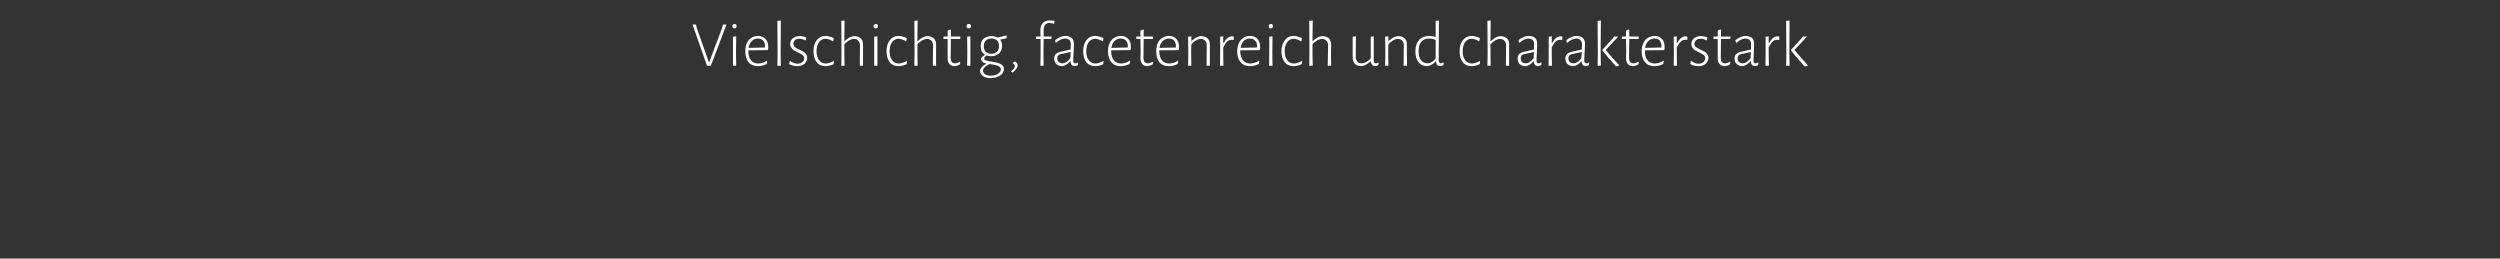 <?xml version="1.0" standalone="no"?><!DOCTYPE svg PUBLIC "-//W3C//DTD SVG 1.1//EN" "http://www.w3.org/Graphics/SVG/1.1/DTD/svg11.dtd"><svg xmlns="http://www.w3.org/2000/svg" version="1.1" width="1232px" height="127.4px" viewBox="0 -7 1232 127.4" style="top:-7px"><rect x="0" y="-7" width="1232" height="127.4" fill="#333333" stroke="none"/><desc>Vielschichtig, facetenreich und charakterstark</desc><defs/><g id="Polygon19032"><path d="m350.3 25.4h-1.9l-7.1-20.3h1.7l.4 1.8l5.9 16.7h.2l6.3-16.7l.5-1.8h1.7l-7.7 20.3zm10.9-6.2v-8.1l1.6-.2l-.1 8.2l.1 6.3h-1.6v-6.2zm.8-14.4c.3 0 .6.1.8.3c.1.2.2.5.2.8c0 .3-.1.6-.3.8c-.1.2-.4.3-.7.3c-.4 0-.6-.1-.8-.3c-.2-.2-.3-.4-.3-.8c0-.3.1-.6.3-.8c.2-.2.4-.3.8-.3zm11.5 5.9c1.6 0 2.9.5 3.7 1.5c.9.9 1.4 2.2 1.4 3.9c0 .4-.1.9-.1 1.3l-.3.3l-9.4.1v.5c0 1.8.4 3.3 1.3 4.4c.8 1 2 1.6 3.6 1.6c.7 0 1.5-.2 2.2-.4c.8-.2 1.4-.6 2-1l.2.1s-.18 1.45-.2 1.5c-1.4.7-2.8 1.1-4.4 1.1c-1.9 0-3.5-.6-4.6-1.9c-1.1-1.3-1.6-3.1-1.6-5.4c0-1.5.2-2.8.7-4c.5-1.1 1.3-2 2.2-2.6c1-.6 2.1-1 3.3-1zm3.5 5.2c0-1.2-.3-2.2-.9-2.9c-.6-.7-1.5-1-2.6-1c-1.2 0-2.2.4-3 1.2c-.8.8-1.4 1.9-1.6 3.4c.02-.03 8.1-.2 8.1-.2c0 0 .02-.5 0-.5zm7.7 3.2l.1 6.3h-1.7l.1-6.2l-.1-15.9l1.7-.2l-.1 16zm9.4-8.3c1.1 0 2.2.2 3.2.7c.04-.02-.2 1.3-.2 1.3l-.3.1c-1-.6-2-.8-2.9-.8c-.9 0-1.6.2-2.1.7c-.6.5-.8 1.1-.8 1.8c0 .6.2 1.2.7 1.6c.5.4 1.3.8 2.3 1.3c.9.4 1.5.7 2 1c.5.3.9.7 1.3 1.2c.3.5.5 1.1.5 1.8c0 .7-.2 1.4-.6 2c-.4.7-1 1.2-1.7 1.6c-.7.3-1.6.5-2.6.5c-1.4 0-2.7-.3-4-1c.05-.02.3-1.5.3-1.5c0 0 .19-.08.2-.1c.5.5 1.1.8 1.8 1c.6.3 1.2.4 1.8.4c1 0 1.8-.3 2.4-.8c.6-.5.9-1.2.9-1.9c0-.6-.3-1.2-.8-1.6c-.5-.3-1.2-.8-2.3-1.3c-.8-.4-1.5-.7-2-1c-.5-.3-.9-.8-1.2-1.3c-.4-.5-.6-1.1-.6-1.8c0-1.1.5-2.1 1.3-2.8c.8-.7 2-1.1 3.4-1.1zm12.8-.1c.7 0 1.4.1 2.1.4c.8.2 1.4.4 1.9.7c.02.03-.3 1.5-.3 1.5h-.2c-.5-.3-1.1-.6-1.7-.8c-.6-.2-1.2-.4-1.8-.4c-1.4 0-2.5.6-3.3 1.7c-.8 1.1-1.2 2.6-1.2 4.5c0 1.8.4 3.3 1.2 4.3c.8 1.1 1.9 1.7 3.3 1.7c.7 0 1.3-.1 2-.4c.7-.2 1.3-.5 1.9-.8c-.04-.05.2.1.2.1c0 0-.17 1.38-.2 1.4c-.5.3-1.2.6-1.9.7c-.7.2-1.4.3-2.1.3c-1.8 0-3.3-.6-4.3-1.9c-1.1-1.4-1.6-3.1-1.6-5.4c0-2.3.5-4.1 1.6-5.5c1.1-1.4 2.6-2.1 4.4-2.1zm13.9.1c1.5 0 2.6.4 3.4 1.1c.8.8 1.1 1.8 1.1 3.2c.03 0 0 4.1 0 4.1v6.2h-1.6l.1-10c0-1-.3-1.8-.8-2.3c-.5-.6-1.2-.9-2.2-.9c-1.5 0-3.1.9-4.7 2.6c.04.02 0 4.3 0 4.3l.1 6.3h-1.6l.1-6.2l-.1-15.9l1.6-.2l-.1 10.1s.23.03.2 0c.7-.7 1.5-1.2 2.3-1.7c.7-.4 1.5-.6 2.2-.7zm10 8.4v-8.1l1.6-.2v14.5h-1.6v-6.2zm.8-14.4c.3 0 .6.1.8.3c.2.2.2.5.2.8c0 .3-.1.6-.2.8c-.2.2-.5.3-.8.3c-.4 0-.6-.1-.8-.3c-.2-.2-.3-.4-.3-.8c0-.3.1-.6.3-.8c.2-.2.5-.3.8-.3zm11.3 5.9c.7 0 1.4.1 2.1.4c.8.2 1.4.4 1.9.7c.02.03-.3 1.5-.3 1.5h-.3c-.4-.3-1-.6-1.6-.8c-.6-.2-1.2-.4-1.8-.4c-1.4 0-2.5.6-3.3 1.7c-.8 1.1-1.2 2.6-1.2 4.5c0 1.8.4 3.3 1.2 4.3c.8 1.1 1.9 1.7 3.3 1.7c.7 0 1.3-.1 2-.4c.7-.2 1.3-.5 1.9-.8c-.04-.05.2.1.2.1c0 0-.18 1.38-.2 1.4c-.5.3-1.2.6-1.9.7c-.7.2-1.4.3-2.1.3c-1.8 0-3.3-.6-4.3-1.9c-1.1-1.4-1.6-3.1-1.6-5.4c0-2.3.5-4.1 1.6-5.5c1.1-1.4 2.5-2.1 4.4-2.1zm13.9.1c1.5 0 2.6.4 3.4 1.1c.8.8 1.1 1.8 1.1 3.2c.02 0 0 4.1 0 4.1v6.2h-1.6l.1-10c0-1-.3-1.8-.8-2.3c-.5-.6-1.2-.9-2.2-.9c-1.5 0-3.1.9-4.7 2.6c.03.02 0 4.3 0 4.3l.1 6.3h-1.6l.1-6.2l-.1-15.9l1.6-.2l-.1 10.1s.22.03.2 0c.7-.7 1.5-1.2 2.3-1.7c.7-.4 1.5-.6 2.2-.7zm13.9 13.4c.7 0 1.5-.3 2.4-.8c-.04.04.1.2.1.2l-.1 1.1c-1.1.6-2 .9-2.9.9c-1.1-.1-1.9-.5-2.4-1.2c-.6-.6-.8-1.5-.8-2.7c-.02-.04 0-2.9 0-2.9v-6.6h-2l-.1-.2l.1-1h2V8.1l1.4-.6l.2.2v3.3h4.6l.1.2l-.1 1h-4.6s-.12 9.3-.1 9.3c0 .9.2 1.6.5 2c.4.5.9.7 1.7.7zm6-5l-.1-8.1l1.6-.2v14.5h-1.6l.1-6.2zm.7-14.4c.4 0 .6.1.8.3c.2.2.3.5.3.8c0 .3-.1.6-.3.8c-.2.2-.5.3-.8.3c-.4 0-.6-.1-.8-.3c-.2-.2-.3-.4-.3-.8c0-.3.1-.6.3-.8c.2-.2.5-.3.8-.3zm18.7 7c-1 .3-2 .5-3.2.7v.1c.6.8.9 1.8.9 3.1c0 1.5-.5 2.7-1.4 3.6c-1 .9-2.3 1.4-4 1.4c-.7 0-1.5-.1-2.2-.4c-.5.4-.8.7-1 .9c-.1.2-.2.4-.2.6c0 .5.3.8.9 1c.6.2 1.5.4 2.8.6c1.3.2 2.3.4 3.1.6c.8.3 1.5.6 2.1 1.1c.6.4.8 1.1.8 1.9c0 .8-.3 1.6-.8 2.3c-.6.7-1.4 1.2-2.5 1.6c-1 .4-2.1.6-3.3.6c-1.6 0-2.8-.3-3.8-1.1c-.9-.7-1.4-1.6-1.4-2.8c.3-.6.6-1.2 1.1-1.7c.5-.5 1.1-1 2-1.4v-.2c-.8-.2-1.5-.5-1.9-.9c-.5-.4-.7-.9-.7-1.5c.3-.6.9-1.2 1.9-1.9v-.1c-1.4-.8-2-2.2-2-4.1c0-1.5.4-2.8 1.4-3.7c1-.8 2.3-1.3 3.9-1.3c1.2 0 2.2.2 3 .7c1.7-.4 3.2-.7 4.3-1c.02-.01.2.1.2.1v1.2s.01.03 0 0zm-7.6 7.7c1.2 0 2.1-.4 2.8-1c.7-.7 1-1.6 1-2.8c0-1.2-.3-2.1-.9-2.7c-.7-.7-1.6-1-2.8-1c-1.2 0-2.1.3-2.8 1c-.7.7-1 1.6-1 2.8c0 1.1.3 2 .9 2.7c.7.6 1.6 1 2.8 1zm4.7 7.7c0-.6-.2-1-.6-1.3c-.4-.3-.9-.6-1.6-.7c-.6-.2-1.4-.3-2.5-.5l-1-.1c-1 .5-1.8 1-2.3 1.6c-.5.5-.8 1.1-.8 1.7c0 .7.4 1.2 1.1 1.7c.6.5 1.6.7 2.8.7c.9 0 1.7-.1 2.5-.4c.7-.3 1.3-.7 1.8-1.2c.4-.4.6-1 .6-1.5zm7-3.9c.9.5 1.3 1.2 1.3 1.9c0 1.1-.9 2.3-2.6 3.6c.01.04-.6-.5-.6-.5v-.2c1.2-.9 1.8-1.7 1.8-2.6c0-.5-.4-1-1-1.3v-.2c.3-.3.7-.5 1.1-.7zm17.1-20.2c.7 0 1.5 0 2.4.2c-.03.04-.2 1.4-.2 1.4c0 0-.11.07-.1.1c-.7-.3-1.5-.5-2.2-.5c-.9 0-1.6.3-2.1.9c-.5.6-.8 1.5-.8 2.6c.03.02 0 3.2 0 3.2h3.9l.1.2l-.2 1h-3.8l-.1 7l.1 6.2h-1.6l.1-6.1v-7.1h-2.2l-.1-.2l.1-1h2.2s-.06-2.99-.1-3c0-1.6.4-2.8 1.2-3.7c.8-.8 2-1.2 3.4-1.2zm7.8 7.6c1.3 0 2.3.4 3 1c.8.7 1.1 1.6 1.1 2.8v1.7c-.1.8-.1 1.5-.1 2.4c-.2 2.4-.2 3.8-.2 4.1c0 .5 0 .9.2 1.1c.2.3.4.4.8.4c.4 0 .8-.1 1.2-.4c.02.05.2.2.2.2c0 0-.15 1.06-.1 1.1c-.6.3-1.1.4-1.7.5c-1.2-.1-1.9-.9-2-2.4h-.1c-1.2 1.4-2.5 2.2-3.8 2.4c-1.3 0-2.3-.3-3-1c-.7-.6-1.1-1.6-1.1-2.8c0-1.7 1-2.7 2.8-3.2c.05.03 5.3-1.2 5.3-1.2l.1-2.6c0-.9-.3-1.6-.7-2.1c-.5-.4-1.2-.7-2.1-.7c-1.4 0-2.9.7-4.5 2.1c.04-.01-.2-.1-.2-.1c0 0-.21-1.19-.2-1.2c1.7-1.4 3.4-2.1 5.1-2.1zm-2.4 9c-1.1.3-1.7.9-1.7 2c0 .8.3 1.4.7 1.8c.5.5 1.1.7 1.9.7c.6 0 1.2-.2 1.9-.6c.7-.5 1.3-1.1 2-1.9c-.03-.04.1-3.1.1-3.1c0 0-4.94 1.15-4.9 1.1zm17.1-9c.7 0 1.4.1 2.1.4c.7.2 1.4.4 1.9.7c.01.03-.3 1.5-.3 1.5h-.3c-.4-.3-1-.6-1.6-.8c-.6-.2-1.2-.4-1.8-.4c-1.4 0-2.5.6-3.3 1.7c-.8 1.1-1.2 2.6-1.2 4.5c0 1.8.4 3.3 1.2 4.3c.8 1.1 1.9 1.7 3.3 1.7c.7 0 1.3-.1 2-.4c.7-.2 1.3-.5 1.9-.8c-.05-.05.2.1.2.1l-.2 1.4c-.6.3-1.2.6-1.9.7c-.7.2-1.4.3-2.1.3c-1.8 0-3.3-.6-4.3-1.9c-1.1-1.4-1.6-3.1-1.6-5.4c0-2.3.5-4.1 1.6-5.5c1.1-1.4 2.5-2.1 4.4-2.1zm12.5 0c1.6 0 2.8.5 3.7 1.5c.9.9 1.3 2.2 1.3 3.9c0 .4 0 .9-.1 1.3c.03.03-.2.3-.2.3l-9.4.1s-.04.45 0 .5c0 1.8.4 3.3 1.3 4.4c.8 1 2 1.6 3.6 1.6c.7 0 1.5-.2 2.2-.4c.8-.2 1.4-.6 2-1l.2.1s-.21 1.45-.2 1.5c-1.4.7-2.9 1.1-4.4 1.1c-2 0-3.5-.6-4.6-1.9c-1.1-1.3-1.7-3.1-1.7-5.4c0-1.5.3-2.8.8-4c.5-1.1 1.2-2 2.2-2.6c.9-.6 2-1 3.3-1zm3.5 5.2c0-1.2-.3-2.2-.9-2.9c-.6-.7-1.5-1-2.6-1c-1.2 0-2.2.4-3.1 1.2c-.8.8-1.3 1.9-1.5 3.4c-.01-.03 8-.2 8-.2l.1-.5zm9.9 8.3c.7 0 1.5-.3 2.4-.8c-.03.04.2.2.2.2l-.2 1.1c-1.1.6-2 .9-2.9.9c-1.1-.1-1.9-.5-2.4-1.2c-.5-.6-.8-1.5-.8-2.7l.1-2.9l-.1-6.6h-1.9l-.2-.2l.2-1h1.9V8.1l1.4-.6l.2.2v3.3h4.6l.1.2l-.1 1h-4.6l-.1 9.3c0 .9.2 1.6.5 2c.4.5.9.7 1.7.7zM576 10.7c1.6 0 2.8.5 3.7 1.5c.9.9 1.3 2.2 1.3 3.9v1.3c-.05.03-.3.3-.3.3l-9.4.1s-.02.45 0 .5c0 1.8.4 3.3 1.3 4.4c.8 1 2 1.6 3.6 1.6c.7 0 1.5-.2 2.2-.4c.8-.2 1.4-.6 2-1l.2.1l-.2 1.5c-1.4.7-2.8 1.1-4.4 1.1c-1.9 0-3.5-.6-4.6-1.9c-1.1-1.3-1.6-3.1-1.6-5.4c0-1.5.2-2.8.7-4c.5-1.1 1.3-2 2.2-2.6c1-.6 2.1-1 3.3-1zm3.5 5.2c0-1.2-.3-2.2-.9-2.9c-.6-.7-1.5-1-2.6-1c-1.2 0-2.2.4-3 1.2c-.8.8-1.4 1.9-1.6 3.4c.01-.03 8.1-.2 8.1-.2c0 0 .02-.5 0-.5zm15.2-.5c0-1-.2-1.8-.8-2.3c-.5-.6-1.2-.9-2.2-.9c-.7 0-1.5.2-2.3.7c-.8.5-1.6 1.1-2.3 2c-.04-.05-.1 4.2-.1 4.2l.1 6.3h-1.6l.1-6.2l-.1-8.1l1.6-.2v2.3s.12.03.1 0c.7-.7 1.5-1.2 2.3-1.7c.7-.4 1.5-.6 2.2-.7c1.5 0 2.6.4 3.4 1.1c.8.8 1.1 1.8 1.1 3.2c.02 0 0 4.1 0 4.1v6.2h-1.6l.1-10zm12.5-4.5c.2 0 .5.1.8.1v1.6s-.21.06-.2.1c-.4-.1-.7-.1-1-.1c-.7 0-1.4.3-2.1.9c-.6.6-1.2 1.6-1.9 2.9v2.7l.1 6.3h-1.7l.1-6.2v-8.1l1.5-.2v3.3s.19-.05.2 0c1.2-2.2 2.6-3.3 4.2-3.3zm8.8-.2c1.6 0 2.8.5 3.7 1.5c.8.9 1.3 2.2 1.3 3.9c0 .4 0 .9-.1 1.3c-.01.03-.3.3-.3.3l-9.4.1s.02.45 0 .5c0 1.8.5 3.3 1.3 4.4c.9 1 2.1 1.6 3.6 1.6c.8 0 1.5-.2 2.3-.4c.7-.2 1.4-.6 2-1c-.05 0 .2.1.2.1c0 0-.25 1.45-.2 1.5c-1.4.7-2.9 1.1-4.5 1.1c-1.9 0-3.4-.6-4.5-1.9c-1.1-1.3-1.7-3.1-1.7-5.4c0-1.5.3-2.8.8-4c.5-1.1 1.2-2 2.2-2.6c.9-.6 2-1 3.3-1zm3.5 5.2c0-1.2-.3-2.2-1-2.9c-.6-.7-1.4-1-2.6-1c-1.2 0-2.2.4-3 1.2c-.8.8-1.3 1.9-1.5 3.4c-.05-.03 8-.2 8-.2c0 0 .06-.5.1-.5zm6 3.3v-8.1l1.6-.2l-.1 8.2l.1 6.3h-1.7l.1-6.2zm.8-14.4c.3 0 .6.1.7.3c.2.2.3.5.3.8c0 .3-.1.6-.3.8c-.2.2-.4.3-.8.3c-.3 0-.6-.1-.7-.3c-.2-.2-.3-.4-.3-.8c0-.3.1-.6.3-.8c.2-.2.4-.3.8-.3zm11.3 5.9c.7 0 1.4.1 2.1.4c.7.2 1.4.4 1.9.7l-.3 1.5h-.3c-.5-.3-1-.6-1.6-.8c-.6-.2-1.3-.4-1.8-.4c-1.4 0-2.5.6-3.3 1.7c-.8 1.1-1.2 2.6-1.2 4.5c0 1.8.4 3.3 1.2 4.3c.8 1.1 1.9 1.7 3.3 1.7c.7 0 1.3-.1 2-.4c.7-.2 1.3-.5 1.8-.8c.03-.05.3.1.3.1l-.2 1.4c-.6.3-1.2.6-1.9.7c-.7.2-1.4.3-2.1.3c-1.9 0-3.3-.6-4.4-1.9c-1-1.4-1.6-3.1-1.6-5.4c0-2.3.6-4.1 1.7-5.5c1-1.4 2.5-2.1 4.4-2.1zm13.9.1c1.4 0 2.6.4 3.4 1.1c.7.8 1.1 1.8 1.1 3.2l-.1 4.1l.1 6.2h-1.7s.17-9.98.2-10c0-1-.3-1.8-.8-2.3c-.5-.6-1.3-.9-2.2-.9c-1.5 0-3.1.9-4.7 2.6v4.3l.1 6.3h-1.7l.1-6.2l-.1-15.9l1.7-.2l-.1 10.1s.2.03.2 0c.7-.7 1.5-1.2 2.2-1.7c.8-.4 1.6-.6 2.3-.7zM679.4 24l-.2 1.1c-.5.3-1 .4-1.6.5c-.6-.1-1.1-.3-1.4-.7c-.4-.4-.6-.9-.7-1.7h-.1c-1.4 1.4-2.9 2.2-4.5 2.4c-1.4 0-2.4-.4-3.2-1.1c-.7-.8-1.1-1.8-1.1-3.2c.02-.03 0-3.5 0-3.5v-6.7l1.6-.2s-.06 10.06-.1 10.1c0 1 .3 1.8.8 2.3c.4.6 1.1.9 2 .9c1.6 0 3.1-.8 4.6-2.4c-.04-.02 0-10.7 0-10.7l1.5-.2s-.05 11.71 0 11.7c0 .6 0 1 .2 1.2c.2.2.4.4.8.4c.4 0 .8-.1 1.2-.4c-.02.05.2.2.2.2zm12.4-8.6c0-1-.2-1.8-.7-2.3c-.6-.6-1.3-.9-2.3-.9c-.7 0-1.5.2-2.3.7c-.8.5-1.6 1.1-2.3 2c-.03-.05-.1 4.2-.1 4.2l.1 6.3h-1.6l.1-6.2l-.1-8.1l1.6-.2v2.3s.13.03.1 0c.8-.7 1.5-1.2 2.3-1.7c.7-.4 1.5-.6 2.2-.7c1.5 0 2.6.4 3.4 1.1c.8.8 1.2 1.8 1.1 3.2c.03 0 0 4.1 0 4.1l.1 6.2h-1.7l.1-10zm17.2 3.7s.04 3.57 0 3.6c0 .5.1.9.3 1.1c.1.3.4.4.8.4c.3 0 .7-.1 1.1-.4c.03.05.3.2.3.2c0 0-.24 1.06-.2 1.1c-.5.3-1.1.4-1.7.5c-1.2-.1-1.8-.8-1.9-2.3h-.2c-.6.7-1.3 1.2-1.9 1.5c-.6.4-1.3.6-2.1.8c-1.9 0-3.4-.6-4.4-1.9c-1.1-1.3-1.6-3.1-1.6-5.4c0-2.4.6-4.2 1.8-5.6c1.2-1.3 2.9-2 5.1-2c.9 0 1.9.2 3.1.5c-.02-.04 0-7.9 0-7.9l1.6-.2l-.1 16zm-4.8-7.1c-1.6 0-2.9.5-3.8 1.6c-.9 1-1.3 2.6-1.3 4.5c0 1.9.3 3.4 1.1 4.5c.8 1 1.9 1.6 3.3 1.6c.7 0 1.4-.2 2.1-.6c.6-.4 1.3-.9 1.9-1.8c.01.05 0-2.5 0-2.5c0 0-.02-6.61 0-6.6c-1.1-.5-2.2-.7-3.3-.7zm21.1-1.3c.7 0 1.4.1 2.1.4c.8.2 1.4.4 1.9.7c.03.03-.3 1.5-.3 1.5h-.2c-.5-.3-1.1-.6-1.7-.8c-.6-.2-1.2-.4-1.8-.4c-1.4 0-2.5.6-3.3 1.7c-.8 1.1-1.2 2.6-1.2 4.5c0 1.8.4 3.3 1.2 4.3c.8 1.1 2 1.7 3.4 1.7c.6 0 1.2-.1 1.9-.4c.7-.2 1.3-.5 1.9-.8c-.03-.05.2.1.2.1c0 0-.17 1.38-.2 1.4c-.5.3-1.2.6-1.9.7c-.7.2-1.4.3-2.1.3c-1.8 0-3.3-.6-4.3-1.9c-1.1-1.4-1.6-3.1-1.6-5.4c0-2.3.5-4.1 1.6-5.5c1.1-1.4 2.6-2.1 4.4-2.1zm13.9.1c1.5 0 2.6.4 3.4 1.1c.8.8 1.2 1.8 1.1 3.2c.03 0 0 4.1 0 4.1v6.2h-1.6l.1-10c0-1-.3-1.8-.8-2.3c-.5-.6-1.2-.9-2.2-.9c-1.5 0-3 .9-4.7 2.6c.04.02 0 4.3 0 4.3l.1 6.3H733l.1-6.2l-.1-15.9l1.6-.2l-.1 10.1s.23.03.2 0c.8-.7 1.5-1.2 2.3-1.7c.7-.4 1.5-.6 2.2-.7zm14.2-.1c1.3 0 2.3.4 3.1 1c.7.7 1 1.6 1 2.8v1.7c-.1.8-.1 1.5-.1 2.4c-.2 2.4-.2 3.8-.2 4.1c0 .5.1.9.2 1.1c.2.3.4.4.8.4c.4 0 .8-.1 1.2-.4c.04.05.3.2.3.2c0 0-.23 1.06-.2 1.1c-.5.3-1.1.4-1.7.5c-1.2-.1-1.9-.9-2-2.4h-.1c-1.2 1.4-2.5 2.2-3.8 2.4c-1.2 0-2.2-.3-3-1c-.7-.6-1-1.6-1-2.8c0-1.7.9-2.7 2.8-3.2c-.04.03 5.2-1.2 5.2-1.2c0 0 .11-2.58.1-2.6c0-.9-.2-1.6-.7-2.1c-.5-.4-1.2-.7-2.1-.7c-1.4 0-2.8.7-4.4 2.1c-.05-.01-.2-.1-.2-.1l-.3-1.2c1.7-1.4 3.5-2.1 5.1-2.1zm-2.4 9c-1.1.3-1.6.9-1.6 2c0 .8.2 1.4.6 1.8c.5.5 1.1.7 1.9.7c.6 0 1.3-.2 1.9-.6c.7-.5 1.3-1.1 2-1.9c-.02-.04.1-3.1.1-3.1c0 0-4.92 1.15-4.9 1.1zm18.1-8.8c.2 0 .5.1.8.1v1.6s-.22.06-.2.1c-.4-.1-.7-.1-1-.1c-.8 0-1.4.3-2.1.9c-.6.6-1.3 1.6-1.9 2.9v2.7l.1 6.3h-1.7l.1-6.2v-8.1l1.5-.2v3.3s.18-.05.2 0c1.2-2.2 2.6-3.3 4.2-3.3zm7.9-.2c1.3 0 2.3.4 3 1c.7.7 1.1 1.6 1.1 2.8c0 .4 0 1-.1 1.7c0 .8 0 1.5-.1 2.4c-.1 2.4-.2 3.8-.2 4.1c0 .5.1.9.3 1.1c.1.3.4.4.8.4c.4 0 .8-.1 1.2-.4c0 .05.2.2.2.2c0 0-.17 1.06-.2 1.1c-.5.3-1 .4-1.6.5c-1.3-.1-1.9-.9-2-2.4h-.1c-1.3 1.4-2.5 2.2-3.8 2.4c-1.3 0-2.3-.3-3-1c-.7-.6-1.1-1.6-1.1-2.8c0-1.7 1-2.7 2.8-3.2c.03.03 5.3-1.2 5.3-1.2c0 0 .07-2.58.1-2.6c0-.9-.3-1.6-.8-2.1c-.5-.4-1.1-.7-2-.7c-1.4 0-2.9.7-4.5 2.1c.02-.01-.2-.1-.2-.1c0 0-.23-1.19-.2-1.2c1.7-1.4 3.4-2.1 5.1-2.1zm-2.5 9c-1 .3-1.6.9-1.6 2c0 .8.2 1.4.7 1.8c.4.5 1.1.7 1.8.7c.7 0 1.3-.2 2-.6c.7-.5 1.3-1.1 1.9-1.9c.05-.04.2-3.1.2-3.1c0 0-4.96 1.15-5 1.1zm14.3-.6l.1 6.3h-1.6l.1-6.2l-.1-15.9l1.6-.2l-.1 16zm2.5-1.5c2.1 2.6 4.3 5.1 6.6 7.5v.2c-.2.1-.5.2-.8.3c-.3 0-.5.1-.6.1l-.2-.1c-2.5-2.7-4.7-5.3-6.7-7.8v-.2l5-5.5l.9-1.1h2s-6.2 6.65-6.2 6.6zm13.7 6.6c.7 0 1.5-.3 2.4-.8c-.04.04.2.2.2.2l-.2 1.1c-1.1.6-2 .9-2.9.9c-1.1-.1-1.9-.5-2.4-1.2c-.5-.6-.8-1.5-.8-2.7c-.01-.04.1-2.9.1-2.9l-.1-6.6h-2l-.1-.2l.1-1h2V8.1l1.4-.6l.2.2v3.3h4.6l.1.2l-.1 1h-4.6s-.12 9.3-.1 9.3c0 .9.2 1.6.5 2c.4.5.9.7 1.7.7zm10.3-13.5c1.6 0 2.8.5 3.7 1.5c.9.9 1.3 2.2 1.3 3.9c0 .4 0 .9-.1 1.3c.04.03-.2.3-.2.3l-9.4.1s-.03.45 0 .5c0 1.8.4 3.3 1.3 4.4c.8 1 2 1.6 3.6 1.6c.7 0 1.5-.2 2.2-.4c.8-.2 1.4-.6 2-1l.2.1l-.2 1.5c-1.4.7-2.9 1.1-4.4 1.1c-2 0-3.5-.6-4.6-1.9c-1.1-1.3-1.7-3.1-1.7-5.4c0-1.5.3-2.8.8-4c.5-1.1 1.2-2 2.2-2.6c1-.6 2.1-1 3.3-1zm3.5 5.2c0-1.2-.3-2.2-.9-2.9c-.6-.7-1.5-1-2.6-1c-1.2 0-2.2.4-3 1.2c-.8.8-1.4 1.9-1.6 3.4c0-.03 8-.2 8-.2l.1-.5zm11.9-5c.3 0 .5.1.8.1c.03 0 0 1.6 0 1.6c0 0-.19.06-.2.1c-.4-.1-.7-.1-1-.1c-.7 0-1.4.3-2 .9c-.7.6-1.3 1.6-2 2.9v2.7l.1 6.3h-1.6l.1-6.2l-.1-8.1l1.5-.2v3.3s.2-.05.2 0c1.2-2.2 2.6-3.3 4.2-3.3zm7.4-.1c1.2 0 2.3.2 3.3.7c.02-.02-.2 1.3-.2 1.3l-.3.1c-1-.6-2-.8-2.9-.8c-.9 0-1.6.2-2.1.7c-.6.5-.9 1.1-.9 1.8c0 .6.3 1.2.8 1.6c.5.4 1.3.8 2.3 1.3c.9.4 1.5.7 2 1c.5.3.9.7 1.2 1.2c.4.5.6 1.1.6 1.8c0 .7-.2 1.4-.6 2c-.4.7-1 1.2-1.7 1.6c-.8.3-1.6.5-2.6.5c-1.4 0-2.7-.3-4-1c.02-.02.2-1.5.2-1.5l.3-.1c.5.5 1.1.8 1.7 1c.7.3 1.3.4 1.9.4c1 0 1.8-.3 2.3-.8c.6-.5.9-1.2.9-1.9c0-.6-.2-1.2-.7-1.6c-.5-.3-1.2-.8-2.3-1.3c-.8-.4-1.5-.7-2-1c-.5-.3-.9-.8-1.3-1.3c-.3-.5-.5-1.1-.5-1.8c0-1.1.4-2.1 1.3-2.8c.8-.7 1.9-1.1 3.3-1.1zm12.1 13.4c.7 0 1.5-.3 2.3-.8l.2.2s-.12 1.14-.1 1.1c-1.1.6-2 .9-2.9.9c-1.1-.1-1.9-.5-2.4-1.2c-.6-.6-.8-1.5-.8-2.7c-.03-.04 0-2.9 0-2.9v-6.6h-2l-.1-.2l.1-1h2V8.1l1.4-.6l.2.2v3.3h4.6l.1.2l-.1 1h-4.6s-.13 9.3-.1 9.3c0 .9.1 1.6.5 2c.4.5.9.7 1.7.7zm10.1-13.5c1.3 0 2.3.4 3.1 1c.7.7 1 1.6 1 2.8v1.7c-.1.8-.1 1.5-.1 2.4c-.1 2.4-.2 3.8-.2 4.1c0 .5.1.9.2 1.1c.2.3.5.4.8.4c.4 0 .8-.1 1.2-.4c.05.05.3.2.3.2c0 0-.22 1.06-.2 1.1c-.5.3-1.1.4-1.6.5c-1.3-.1-2-.9-2-2.4h-.2c-1.2 1.4-2.5 2.2-3.8 2.4c-1.2 0-2.2-.3-2.9-1c-.8-.6-1.1-1.6-1.1-2.8c0-1.7.9-2.7 2.8-3.2c-.03.03 5.3-1.2 5.3-1.2v-2.6c0-.9-.2-1.6-.7-2.1c-.5-.4-1.2-.7-2.1-.7c-1.3 0-2.8.7-4.4 2.1l-.2-.1s-.28-1.19-.3-1.2c1.8-1.4 3.5-2.1 5.1-2.1zm-2.4 9c-1.1.3-1.6.9-1.6 2c0 .8.2 1.4.6 1.8c.5.5 1.1.7 1.9.7c.6 0 1.3-.2 1.9-.6c.7-.5 1.4-1.1 2-1.9c-.01-.04.1-3.1.1-3.1c0 0-4.91 1.15-4.9 1.1zm18.1-8.8c.2 0 .5.1.8.1v1.6s-.21.06-.2.1c-.4-.1-.7-.1-1-.1c-.8 0-1.4.3-2.1.9c-.6.6-1.2 1.6-1.9 2.9v2.7l.1 6.3H870l.1-6.2v-8.1l1.5-.2v3.3s.19-.05.2 0c1.2-2.2 2.6-3.3 4.2-3.3zm5.8 8.2l.1 6.3h-1.7l.1-6.2l-.1-15.9l1.7-.2l-.1 16zm2.5-1.5c2.1 2.6 4.3 5.1 6.6 7.5v.2c-.2.1-.5.2-.8.3c-.3 0-.5.1-.6.1l-.3-.1c-2.4-2.7-4.7-5.3-6.6-7.8c-.03.04 0-.2 0-.2l5-5.5l.9-1.1h2s-6.22 6.65-6.2 6.6z" stroke="none" fill="#fff"/></g></svg>